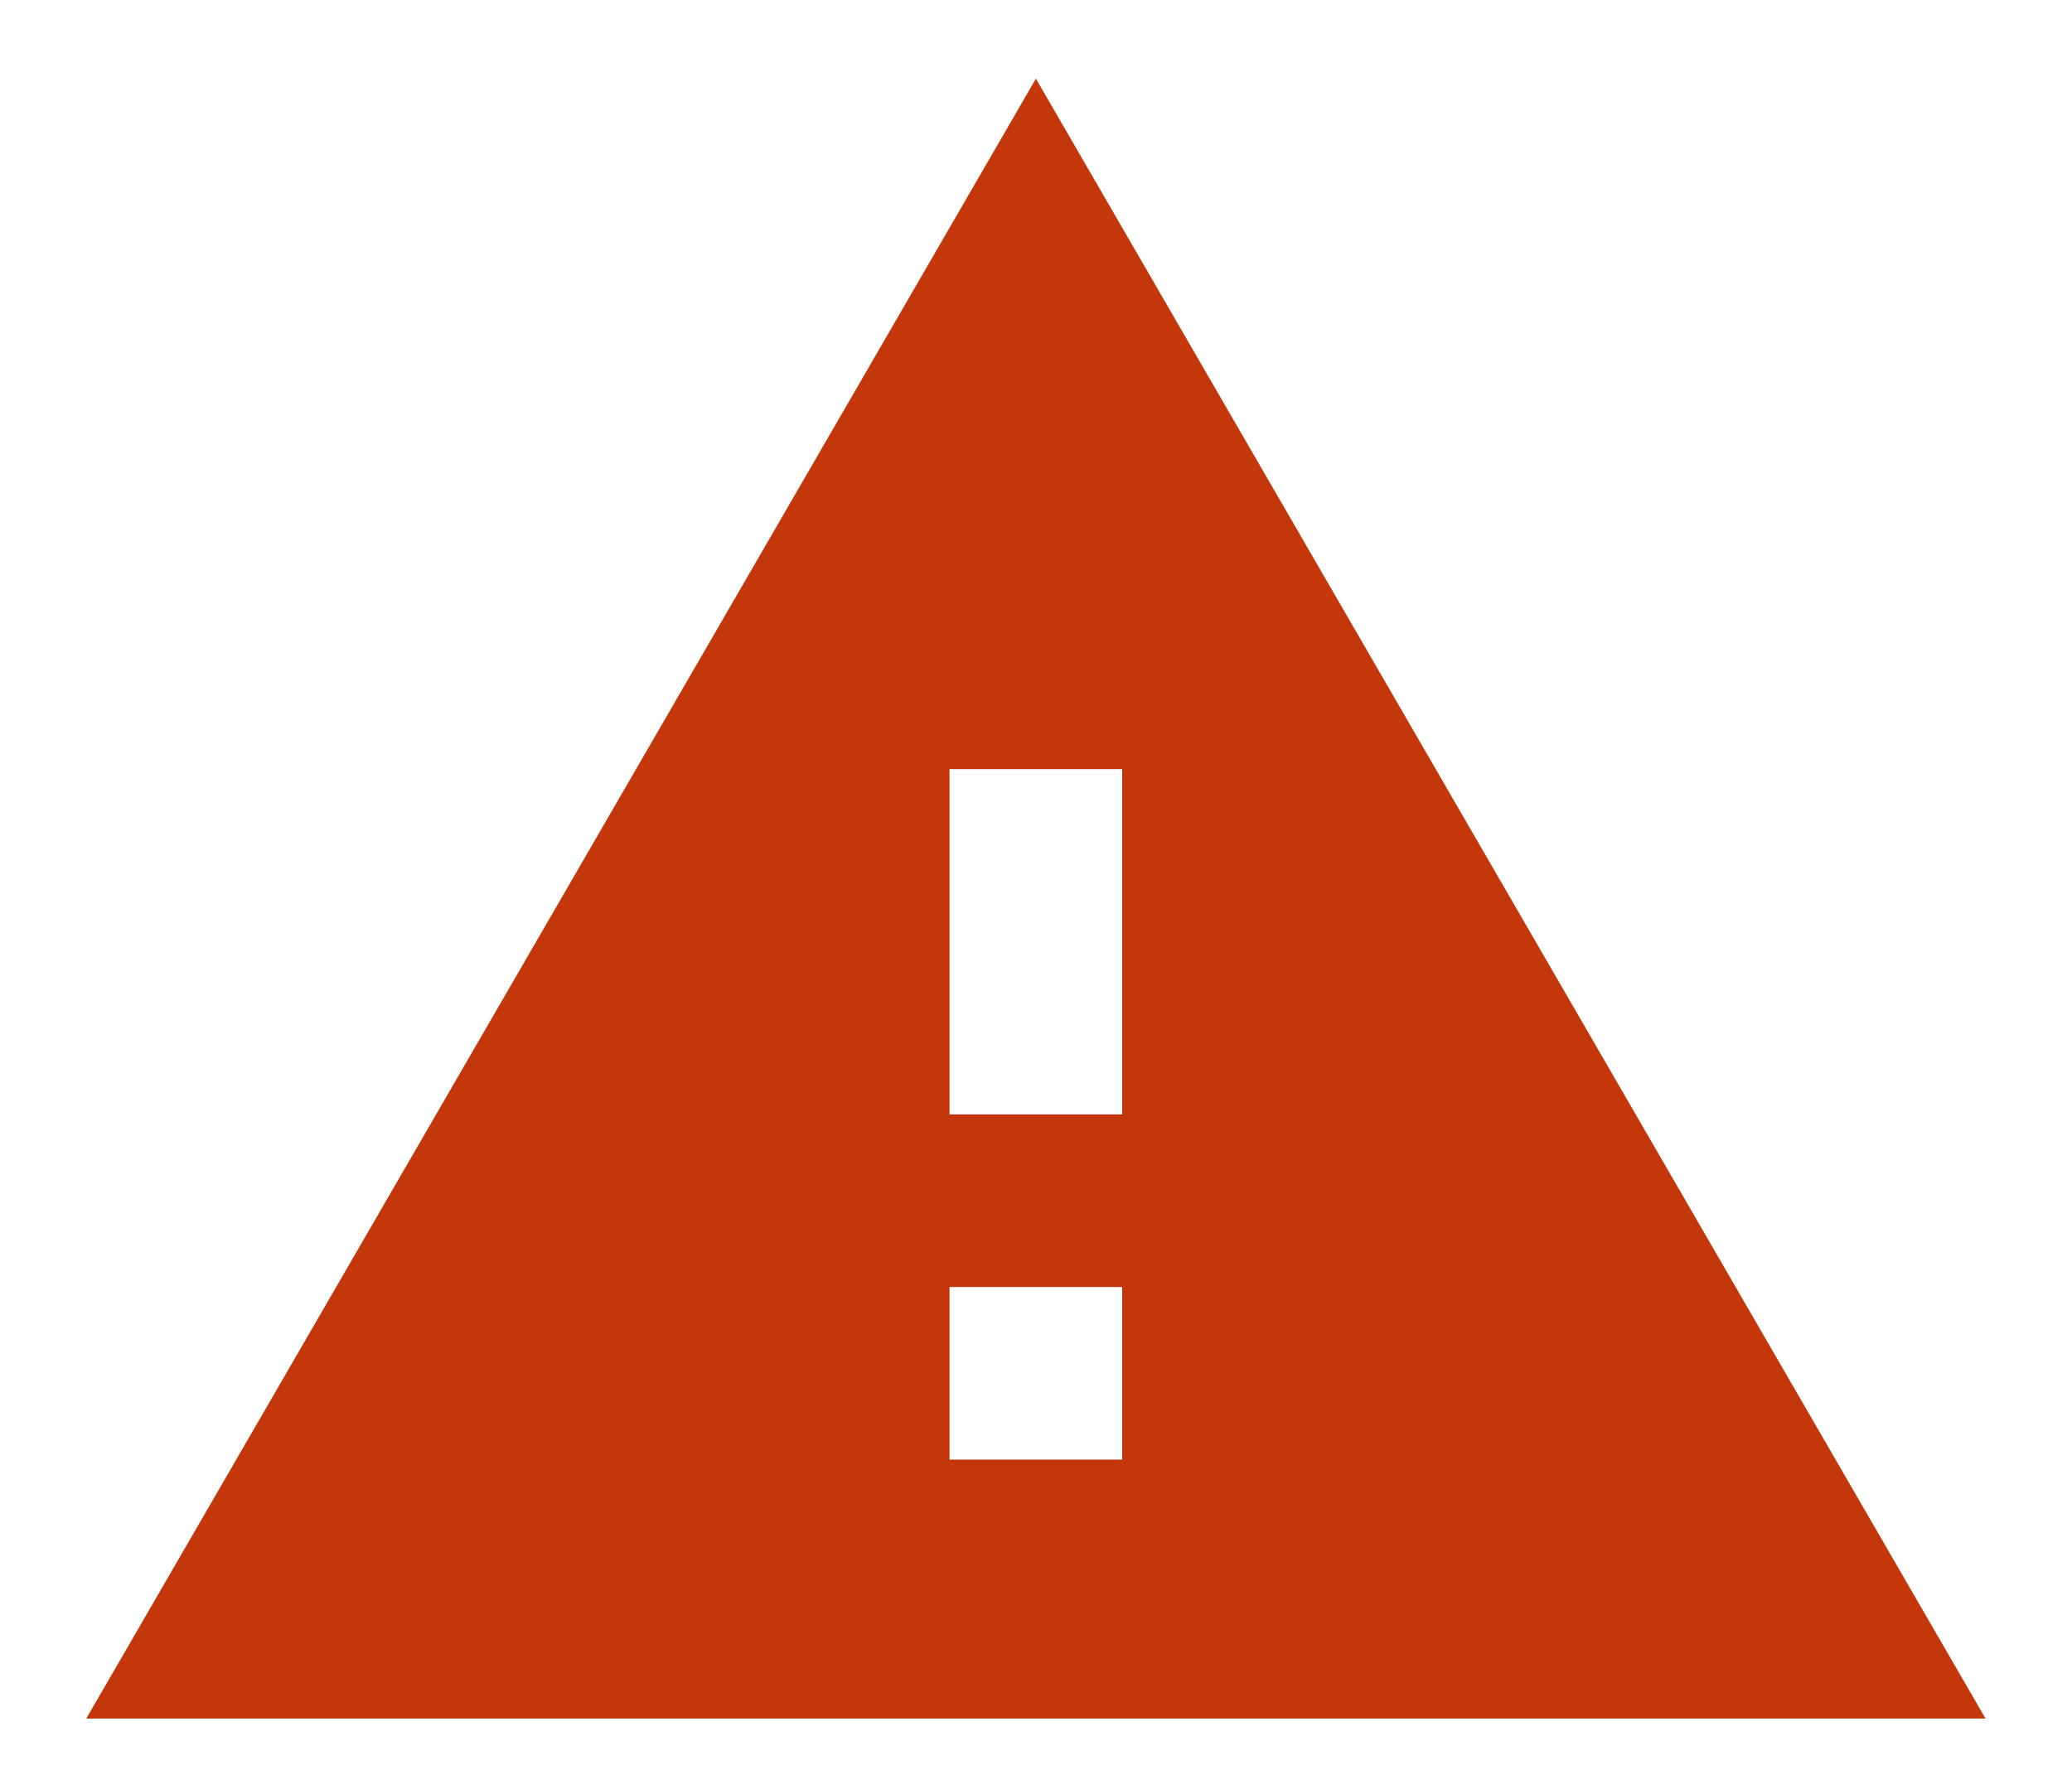 <svg width="22" height="19" viewBox="0 0 22 19" fill="none" xmlns="http://www.w3.org/2000/svg">
<path d="M0.916 18.251H21.082L10.999 0.835L0.916 18.251ZM11.915 15.501H10.082V13.668H11.915V15.501ZM11.915 11.835H10.082V8.168H11.915V11.835Z" fill="#C4370A"/>
</svg>
